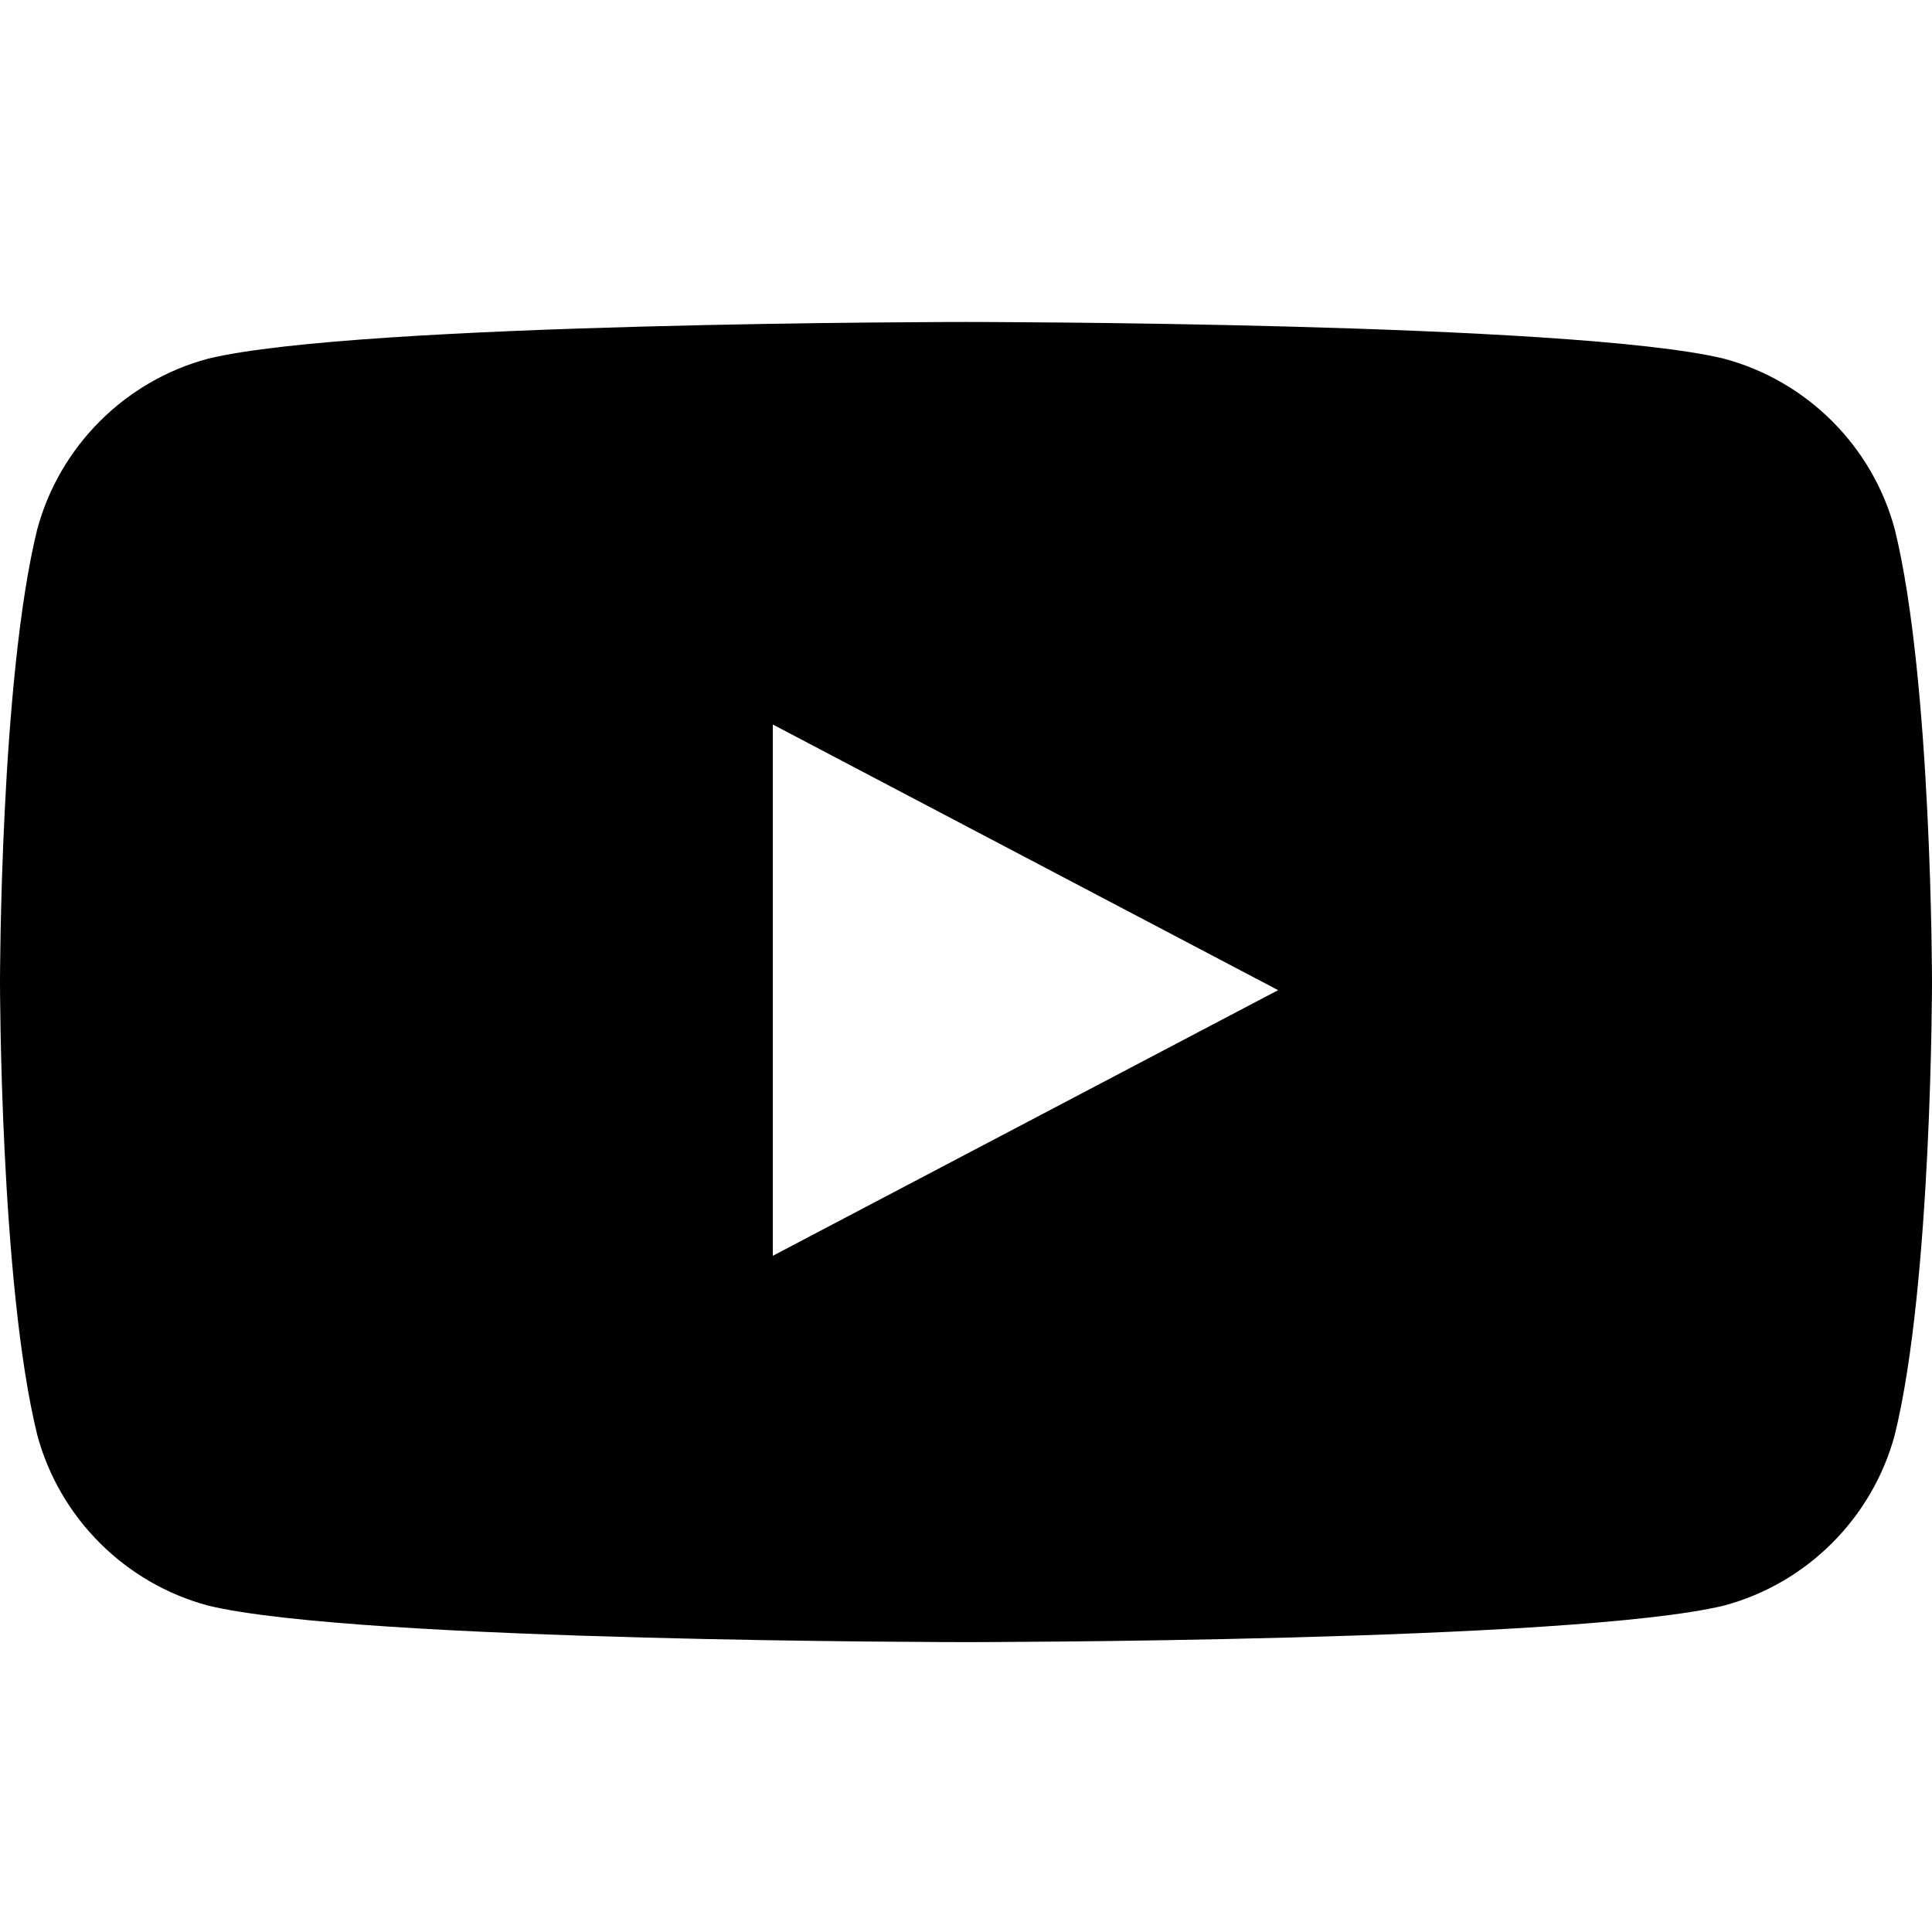 <svg width="20" height="20" viewBox="0 0 20 20" fill="none" xmlns="http://www.w3.org/2000/svg">
  <path d="M19.615 5.481c-.23-.86-.908-1.538-1.769-1.768C16.283 3.333 10 3.333 10 3.333s-6.283 0-7.846.38c-.86.23-1.538.908-1.769 1.768C0 7.044 0 10.167 0 10.167s0 3.122.385 4.685c.23.86.908 1.538 1.769 1.769C3.717 16.999 10 16.999 10 16.999s6.283 0 7.846-.378c.86-.23 1.538-.908 1.769-1.769.385-1.563.385-4.685.385-4.685s0-3.123-.385-4.686zM8 13V7.5l5.231 2.75L8 13z" fill="currentColor"/>
</svg>
